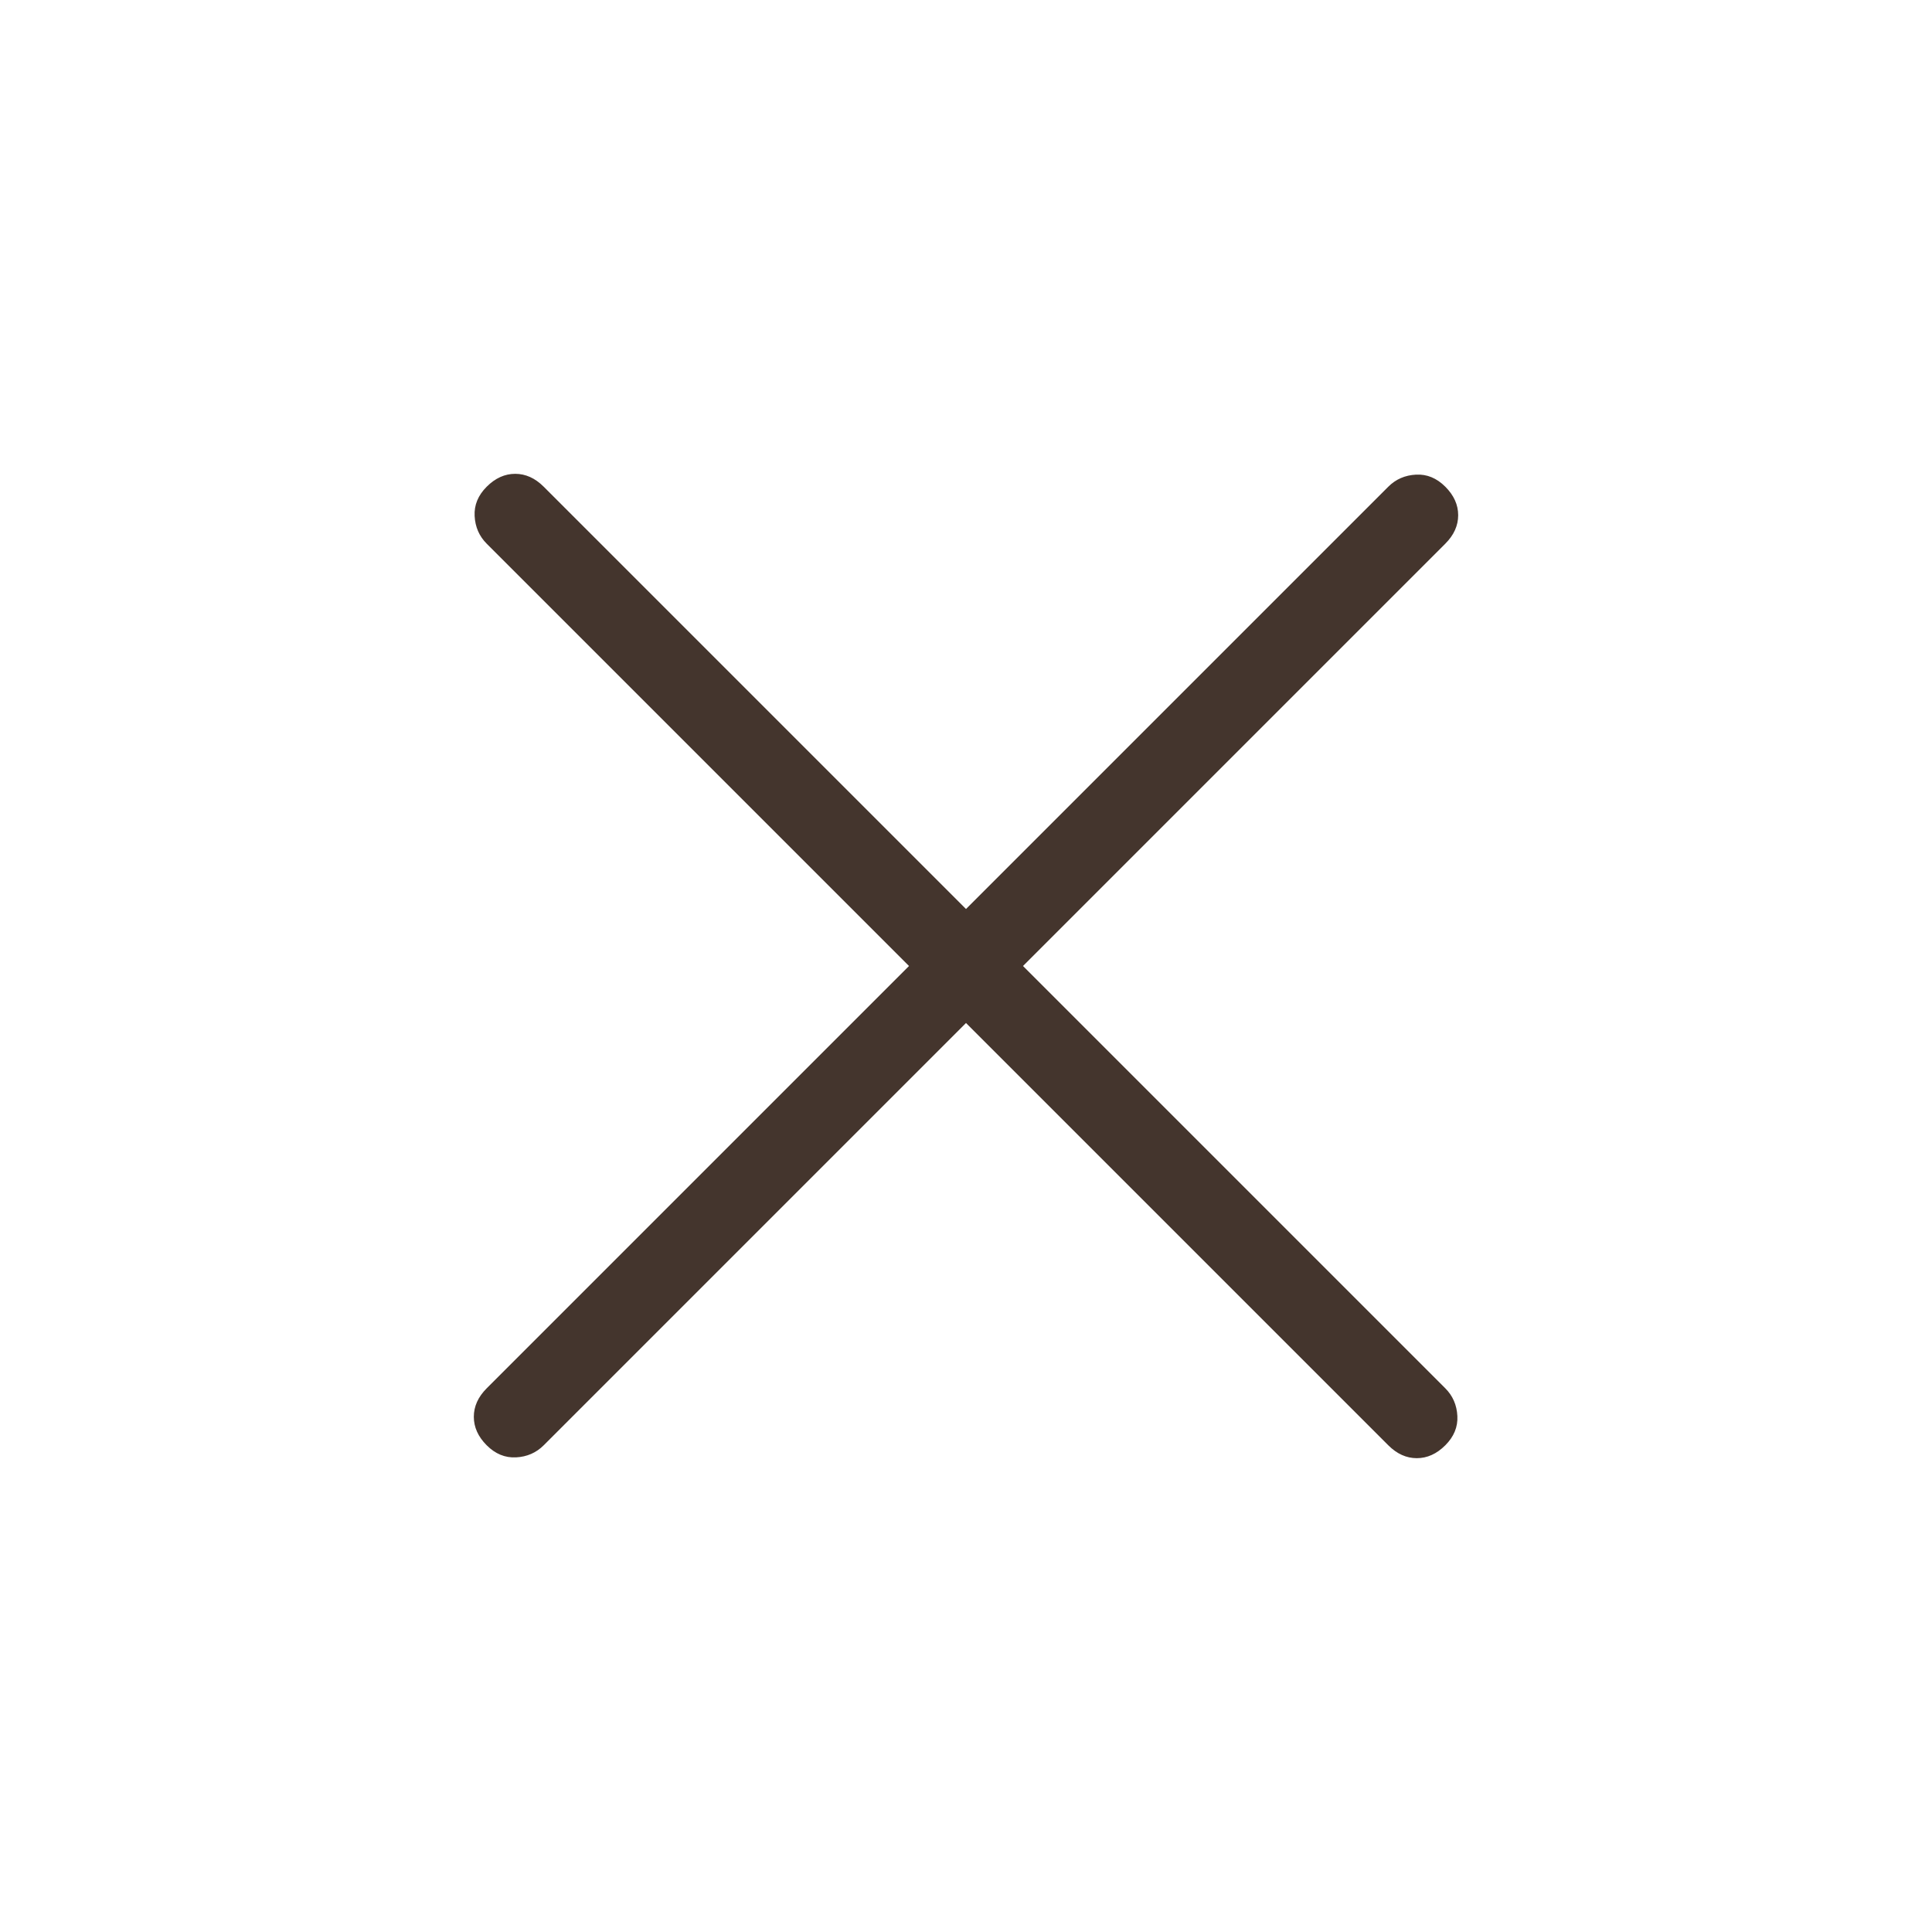 <?xml version="1.0" encoding="UTF-8"?> <svg xmlns="http://www.w3.org/2000/svg" width="24" height="24" viewBox="0 0 24 24" fill="none"><path d="M12 12.708L6.754 17.954C6.661 18.047 6.546 18.097 6.41 18.104C6.274 18.111 6.153 18.061 6.046 17.954C5.939 17.847 5.886 17.729 5.886 17.6C5.886 17.471 5.939 17.353 6.046 17.246L11.292 12L6.046 6.754C5.953 6.661 5.903 6.546 5.896 6.41C5.889 6.274 5.939 6.153 6.046 6.046C6.153 5.939 6.271 5.886 6.4 5.886C6.529 5.886 6.647 5.939 6.754 6.046L12 11.292L17.246 6.046C17.339 5.953 17.454 5.903 17.591 5.896C17.726 5.889 17.847 5.939 17.954 6.046C18.061 6.153 18.114 6.271 18.114 6.4C18.114 6.529 18.061 6.647 17.954 6.754L12.708 12L17.954 17.246C18.047 17.339 18.097 17.454 18.104 17.591C18.111 17.726 18.061 17.847 17.954 17.954C17.847 18.061 17.729 18.114 17.6 18.114C17.471 18.114 17.353 18.061 17.246 17.954L12 12.708Z" fill="#44352D"></path></svg> 